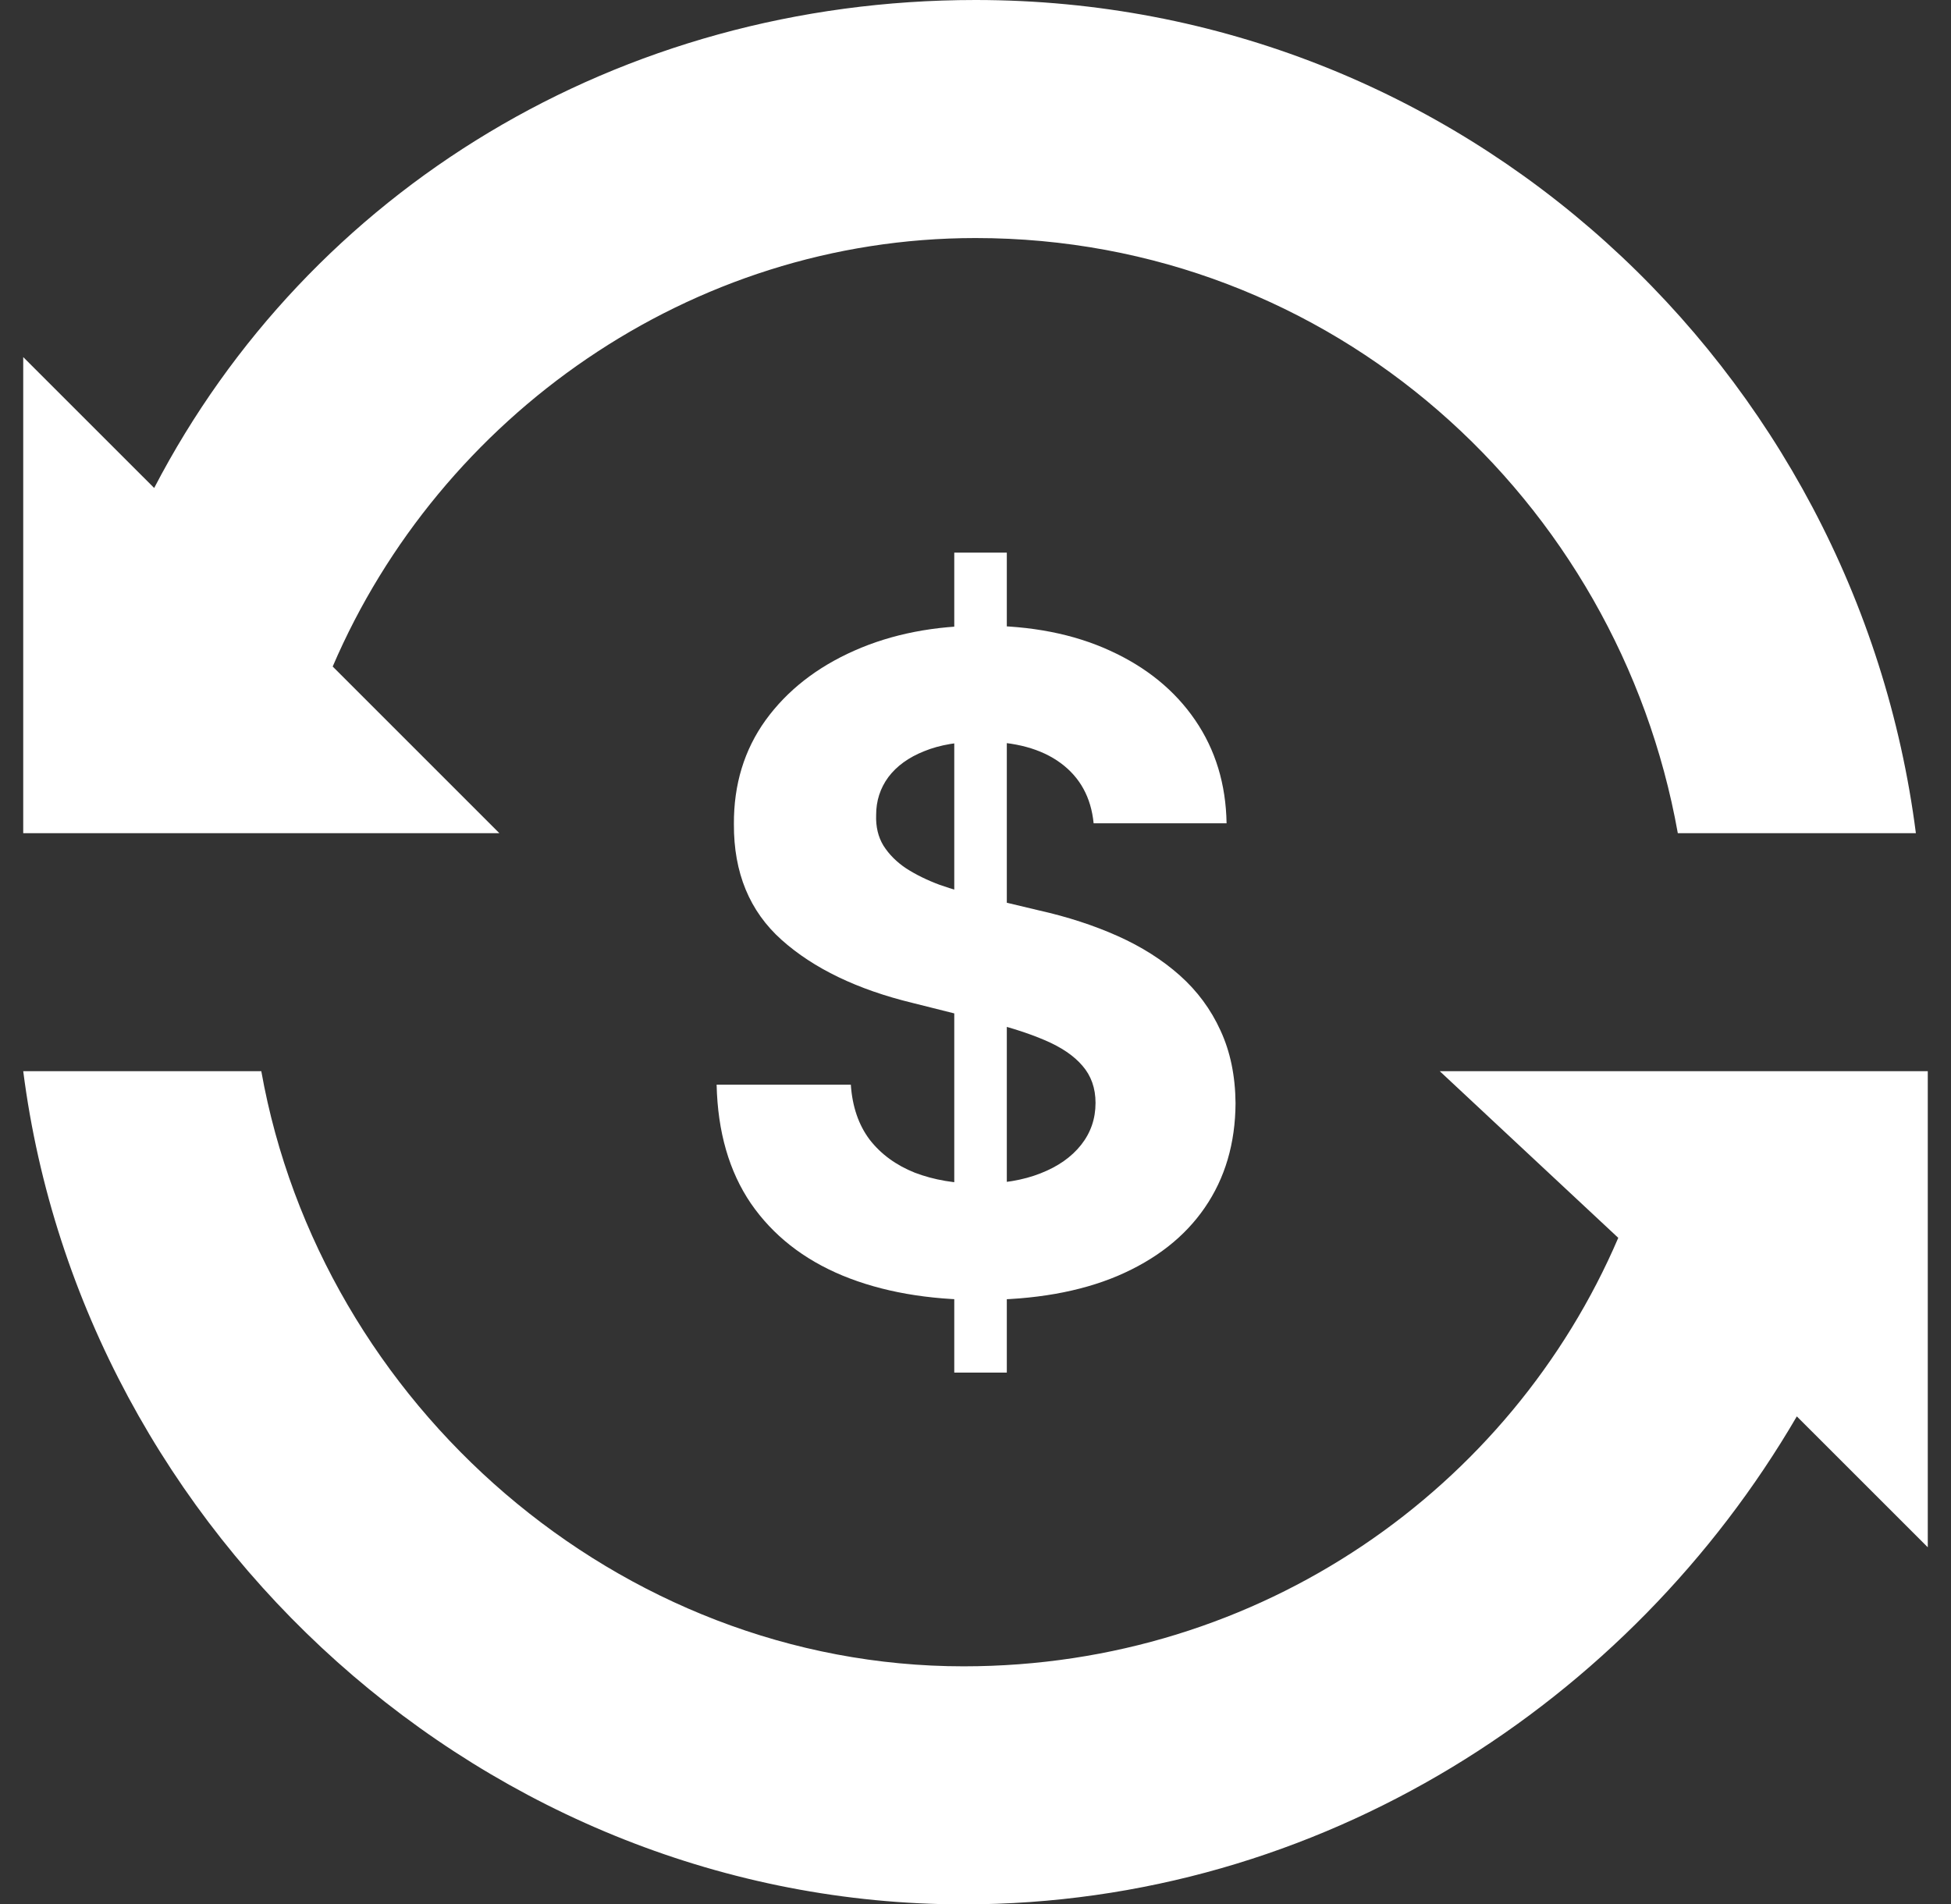 <svg width="42" height="41" viewBox="0 0 42 41" fill="none" xmlns="http://www.w3.org/2000/svg">
<rect x="0" y="0" width="42" height="41" fill="#333333" stroke="none"/>
<path d="M7.162 14.35C9.469 8.969 14.85 5.125 21 5.125C28.688 5.125 34.837 10.762 36.119 17.938H41.244C39.962 7.944 31.506 0 21 0C13.312 0 6.65 4.1 3.319 10.506L0.5 7.688V17.938H10.75L7.162 14.35Z" fill="white"/>
<path d="M41.5 23.062H30.994L34.837 26.65C32.531 32.031 27.15 35.875 20.744 35.875C13.312 35.875 6.906 30.238 5.625 23.062H0.5C1.781 33.056 10.494 41 20.744 41C28.431 41 35.094 36.644 38.681 30.494L41.5 33.312V23.062Z" fill="white"/>
<path d="M20.543 29.551V11.898H21.674V29.551H20.543ZM23.543 17.725C23.488 17.168 23.251 16.736 22.833 16.428C22.415 16.12 21.847 15.966 21.13 15.966C20.642 15.966 20.231 16.035 19.895 16.173C19.56 16.306 19.302 16.493 19.123 16.732C18.948 16.971 18.861 17.242 18.861 17.545C18.852 17.798 18.904 18.019 19.019 18.207C19.139 18.396 19.302 18.559 19.509 18.697C19.716 18.83 19.955 18.948 20.226 19.049C20.497 19.145 20.787 19.228 21.095 19.297L22.364 19.6C22.98 19.738 23.545 19.922 24.06 20.152C24.575 20.382 25.021 20.665 25.398 21C25.775 21.336 26.067 21.731 26.274 22.186C26.485 22.641 26.593 23.163 26.598 23.752C26.593 24.616 26.373 25.365 25.936 26C25.504 26.63 24.879 27.119 24.06 27.469C23.247 27.813 22.265 27.986 21.116 27.986C19.976 27.986 18.983 27.811 18.137 27.462C17.295 27.112 16.638 26.595 16.165 25.91C15.696 25.221 15.45 24.368 15.427 23.352H18.316C18.348 23.825 18.484 24.221 18.723 24.538C18.966 24.85 19.291 25.087 19.695 25.248C20.104 25.404 20.566 25.483 21.081 25.483C21.587 25.483 22.026 25.409 22.398 25.262C22.775 25.115 23.067 24.91 23.274 24.648C23.481 24.386 23.584 24.085 23.584 23.745C23.584 23.428 23.49 23.161 23.302 22.945C23.118 22.729 22.847 22.545 22.488 22.393C22.134 22.241 21.7 22.104 21.185 21.979L19.647 21.593C18.456 21.304 17.516 20.851 16.826 20.235C16.137 19.619 15.794 18.789 15.799 17.745C15.794 16.89 16.022 16.143 16.482 15.504C16.946 14.865 17.583 14.366 18.392 14.008C19.201 13.649 20.12 13.47 21.15 13.47C22.198 13.47 23.113 13.649 23.895 14.008C24.681 14.366 25.292 14.865 25.729 15.504C26.166 16.143 26.391 16.883 26.405 17.725H23.543Z" fill="white"/>
</svg>
